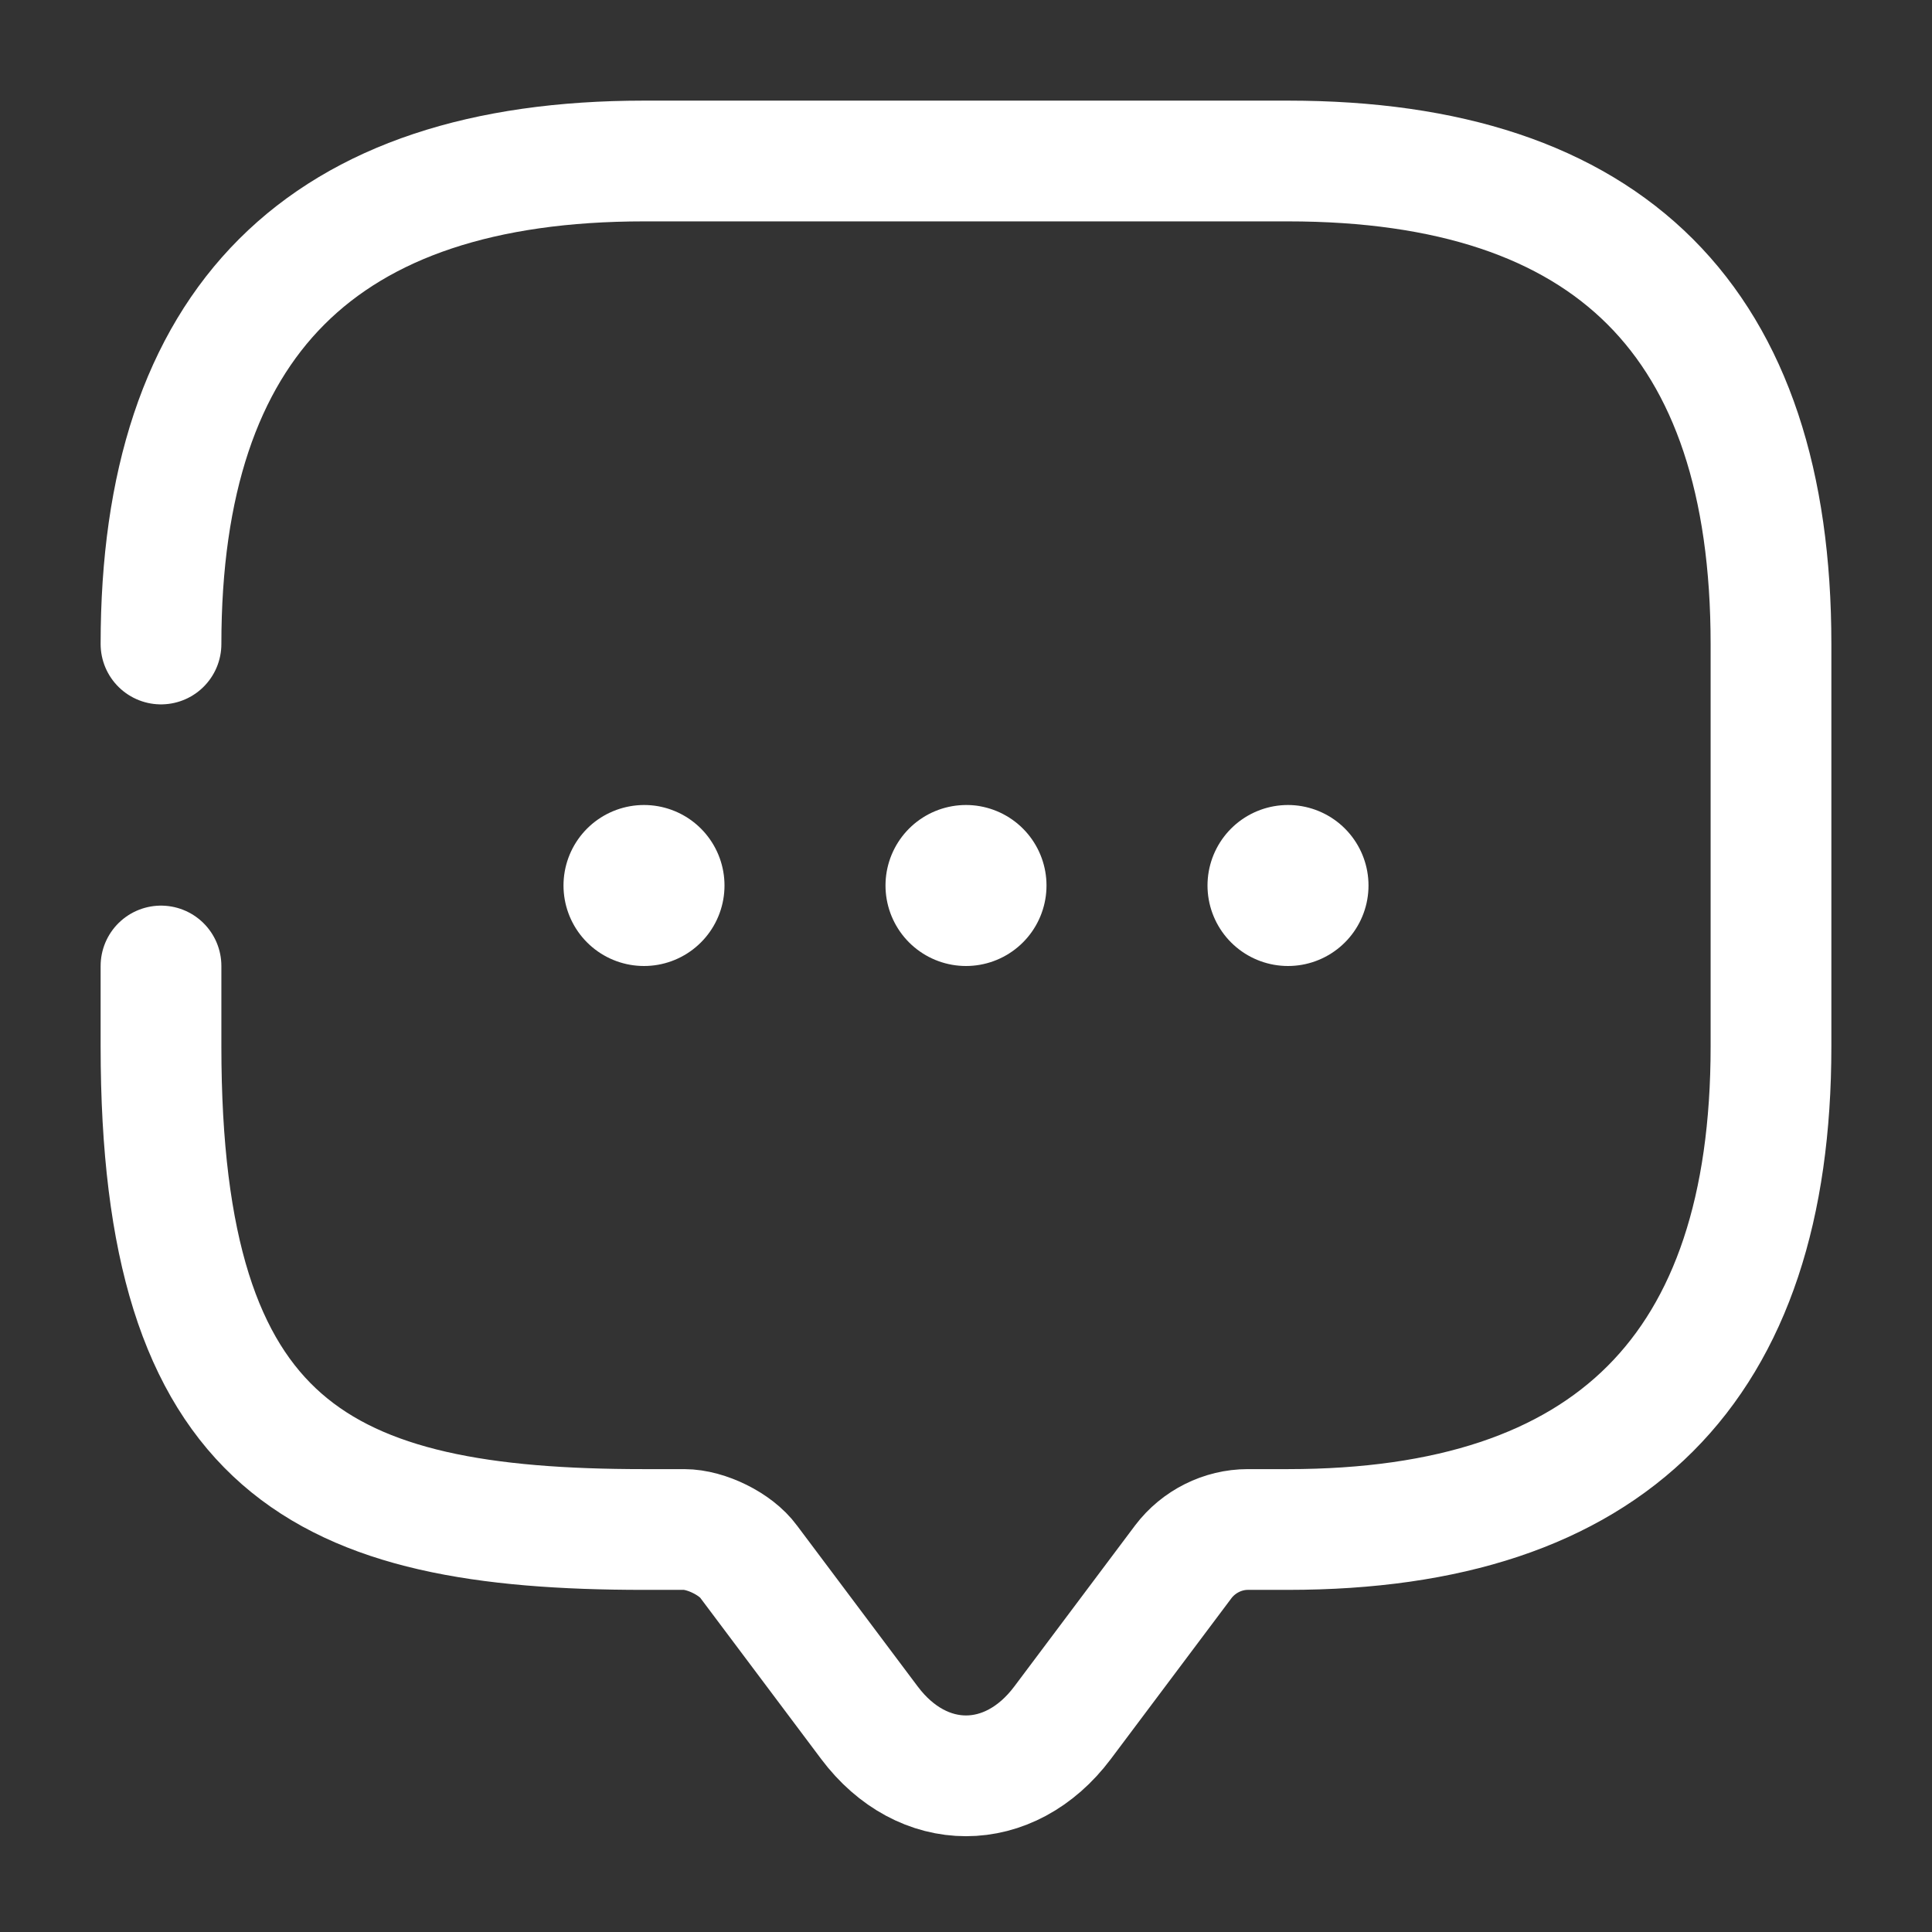 <svg xmlns="http://www.w3.org/2000/svg" width="24" height="24" viewBox="0 0 24 24"><rect x="0" y="0" width="24" height="24" fill="#333333" stroke="none"/><g><g><g><g><g><path fill="none" stroke="#fff" stroke-dasharray="0 0" stroke-linecap="round" stroke-linejoin="round" stroke-miterlimit="20" stroke-width="1.5" d="M2 8c0-4 2-6 6-6h8c4 0 6 2 6 6v5c0 4-2 6-6 6h-.5c-.31 0-.61.15-.8.4l-1.5 2c-.66.88-1.74.88-2.4 0l-1.5-2c-.16-.22-.53-.4-.8-.4H8c-4 0-6-1-6-6v-1"/></g><g><path fill="none" stroke="#fff" stroke-dasharray="0 0" stroke-linecap="round" stroke-linejoin="round" stroke-miterlimit="20" stroke-width="2" d="M16 11v0"/></g><g><path fill="none" stroke="#fff" stroke-dasharray="0 0" stroke-linecap="round" stroke-linejoin="round" stroke-miterlimit="20" stroke-width="2" d="M12 11v0"/></g><g><path fill="none" stroke="#fff" stroke-dasharray="0 0" stroke-linecap="round" stroke-linejoin="round" stroke-miterlimit="20" stroke-width="2" d="M8 11v0"/></g></g></g></g></g></svg>